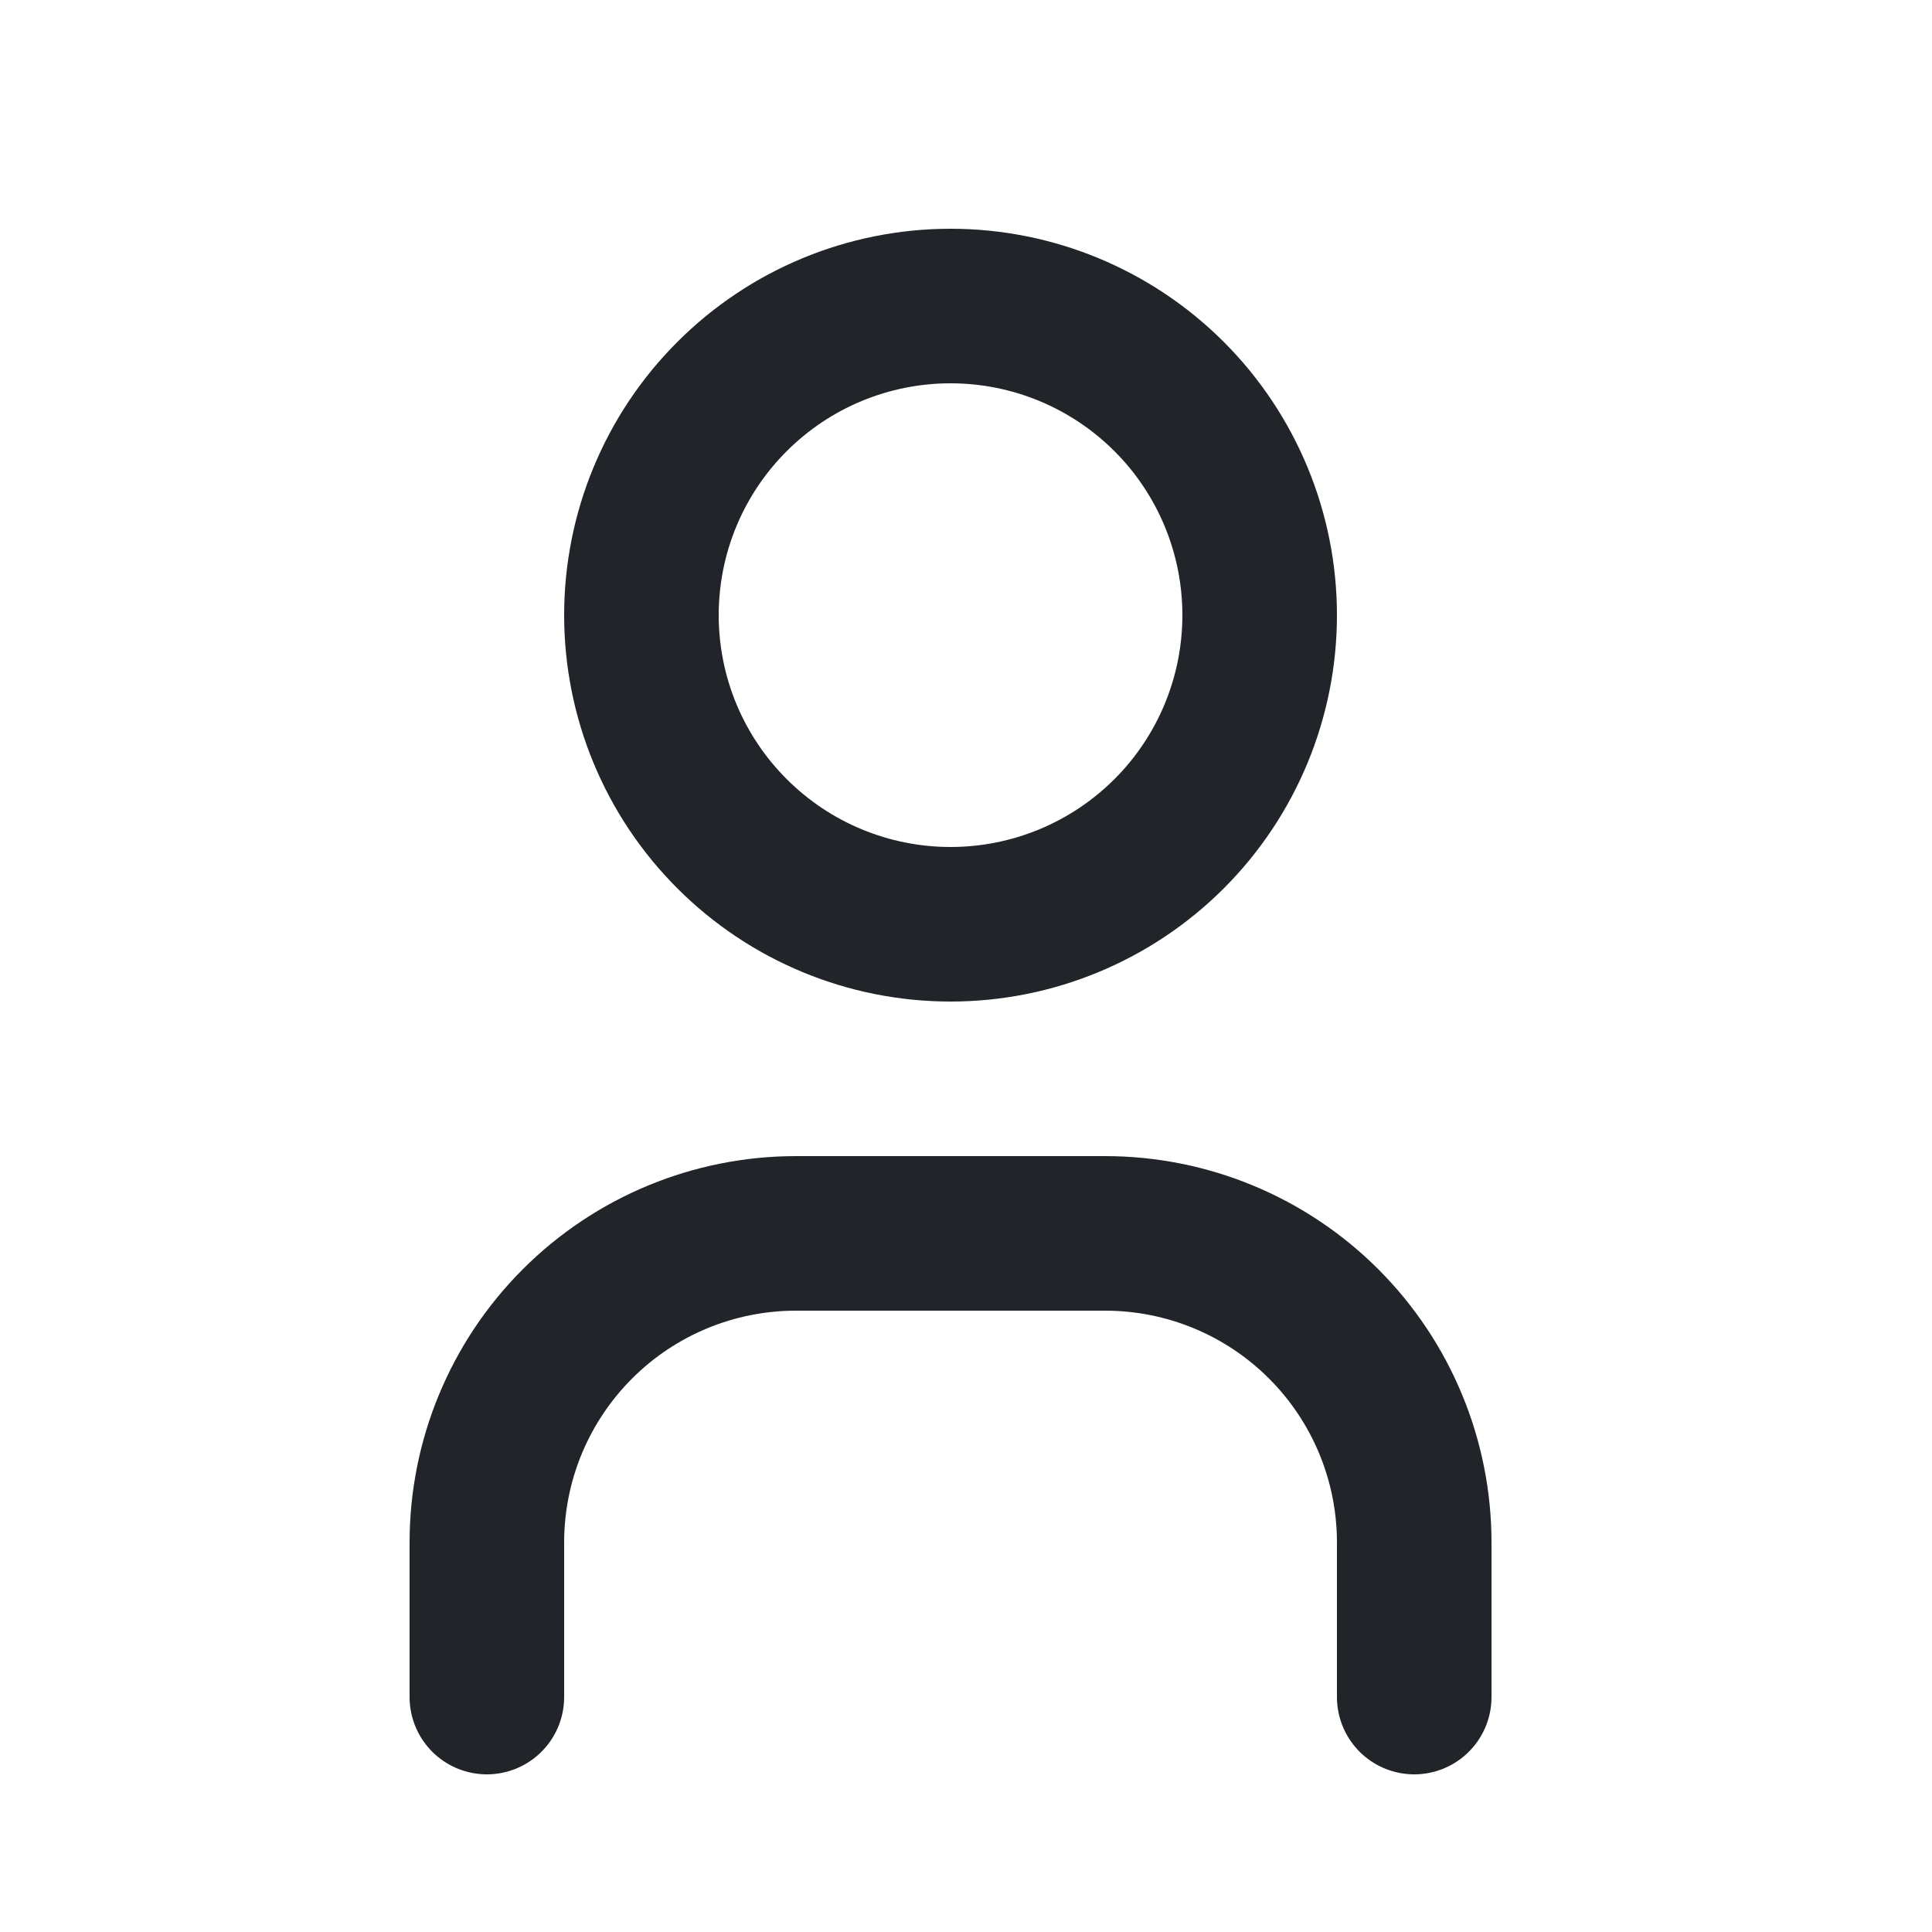 <svg width="25" height="25" viewBox="0 0 25 25" fill="none" xmlns="http://www.w3.org/2000/svg">
<path d="M6.3 21.96V19.96C6.3 18.899 6.721 17.882 7.472 17.131C8.222 16.381 9.239 15.96 10.3 15.96H14.3C15.361 15.96 16.378 16.381 17.128 17.131C17.879 17.882 18.3 18.899 18.3 19.96V21.96M8.3 7.96C8.3 9.021 8.721 10.038 9.472 10.788C10.222 11.539 11.239 11.96 12.3 11.96C13.361 11.96 14.378 11.539 15.129 10.788C15.879 10.038 16.3 9.021 16.3 7.96C16.3 6.899 15.879 5.882 15.129 5.132C14.378 4.381 13.361 3.96 12.3 3.96C11.239 3.96 10.222 4.381 9.472 5.132C8.721 5.882 8.3 6.899 8.3 7.96Z" stroke="#212529" stroke-width="2" stroke-linecap="round" stroke-linejoin="round"/>
</svg>

